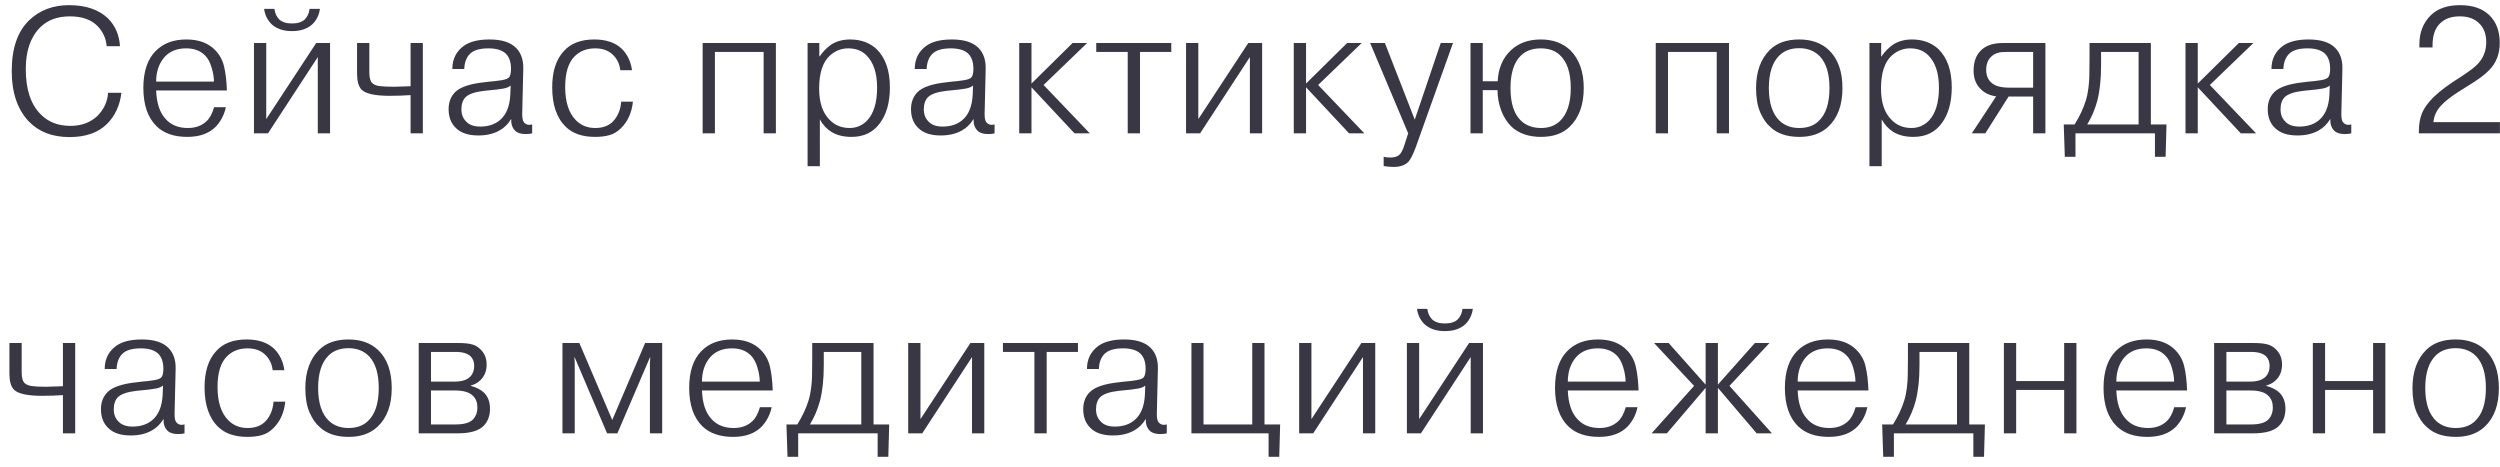 <?xml version="1.0" encoding="UTF-8"?> <svg xmlns="http://www.w3.org/2000/svg" width="225" height="42" viewBox="0 0 225 42" fill="none"> <path d="M9.728 8.352H10.928C10.789 9.493 10.357 10.427 9.632 11.152C8.843 11.941 7.717 12.336 6.256 12.336C4.72 12.336 3.504 11.872 2.608 10.944C1.573 9.867 1.056 8.347 1.056 6.384C1.056 4.357 1.579 2.837 2.624 1.824C3.573 0.917 4.768 0.464 6.208 0.464C7.712 0.464 8.88 0.859 9.712 1.648C10.373 2.309 10.736 3.147 10.8 4.16H9.6C9.547 3.477 9.28 2.88 8.8 2.368C8.224 1.771 7.392 1.472 6.304 1.472C5.184 1.472 4.293 1.797 3.632 2.448C2.757 3.312 2.32 4.565 2.32 6.208C2.32 8.064 2.779 9.435 3.696 10.32C4.368 10.992 5.248 11.328 6.336 11.328C7.317 11.328 8.123 11.035 8.752 10.448C9.349 9.851 9.675 9.152 9.728 8.352ZM19.27 9.648H20.326C20.188 10.309 19.894 10.885 19.446 11.376C18.838 12.005 17.974 12.32 16.854 12.32C15.681 12.32 14.764 12.005 14.102 11.376C13.302 10.597 12.902 9.44 12.902 7.904C12.902 6.432 13.276 5.323 14.022 4.576C14.705 3.893 15.622 3.552 16.774 3.552C17.884 3.552 18.748 3.872 19.366 4.512C19.772 4.928 20.038 5.419 20.166 5.984C20.305 6.549 20.39 7.269 20.422 8.144H14.054C14.097 9.296 14.385 10.155 14.918 10.72C15.398 11.253 16.06 11.52 16.902 11.52C17.596 11.52 18.156 11.317 18.582 10.912C18.87 10.656 19.1 10.235 19.27 9.648ZM16.758 4.352C15.926 4.352 15.276 4.613 14.806 5.136C14.305 5.712 14.054 6.448 14.054 7.344H19.254C19.254 6.971 19.185 6.549 19.046 6.08C18.908 5.611 18.716 5.253 18.47 5.008C18.054 4.571 17.484 4.352 16.758 4.352ZM23.961 10.72L28.457 3.872H29.705V12H28.601V5.136L24.121 12H22.857V3.872H23.961V10.72ZM27.865 0.8H28.793C28.718 1.344 28.5 1.797 28.137 2.16C27.689 2.587 27.07 2.8 26.281 2.8C25.492 2.8 24.873 2.587 24.425 2.16C24.062 1.797 23.844 1.344 23.769 0.8H24.697C24.75 1.195 24.895 1.509 25.129 1.744C25.385 1.989 25.769 2.112 26.281 2.112C26.793 2.112 27.177 1.989 27.433 1.744C27.668 1.509 27.812 1.195 27.865 0.8ZM32.136 3.872H33.24V6.528C33.24 6.987 33.325 7.301 33.496 7.472C33.635 7.611 33.848 7.701 34.136 7.744C34.424 7.787 34.872 7.808 35.48 7.808C35.533 7.808 36.024 7.792 36.952 7.76V3.872H38.056V12H36.952V8.56C36.344 8.603 35.715 8.624 35.064 8.624C33.752 8.624 32.91 8.437 32.536 8.064C32.27 7.776 32.136 7.307 32.136 6.656V3.872ZM41.783 6.208H40.711C40.711 5.312 41.063 4.613 41.767 4.112C42.301 3.739 43.063 3.552 44.055 3.552C45.143 3.552 45.938 3.803 46.439 4.304C46.898 4.763 47.117 5.397 47.095 6.208L46.999 10.256C46.999 10.64 47.053 10.891 47.159 11.008C47.341 11.221 47.586 11.285 47.895 11.2V12C47.767 12.043 47.57 12.064 47.303 12.064C46.877 12.064 46.562 11.963 46.359 11.76C46.103 11.504 45.986 11.152 46.007 10.704C45.73 11.163 45.378 11.509 44.951 11.744C44.429 12.043 43.794 12.192 43.047 12.192C42.162 12.192 41.495 11.973 41.047 11.536C40.599 11.12 40.375 10.549 40.375 9.824C40.375 9.195 40.573 8.683 40.967 8.288C41.415 7.84 42.274 7.547 43.543 7.408L44.071 7.344C44.157 7.333 44.327 7.317 44.583 7.296C44.839 7.264 45.031 7.237 45.159 7.216C45.479 7.163 45.693 7.083 45.799 6.976C45.927 6.837 45.991 6.576 45.991 6.192C45.991 5.573 45.826 5.109 45.495 4.8C45.154 4.501 44.642 4.352 43.959 4.352C43.181 4.352 42.626 4.517 42.295 4.848C41.975 5.168 41.805 5.621 41.783 6.208ZM45.927 8.528L45.959 7.696C45.821 7.824 45.607 7.915 45.319 7.968C44.978 8.032 44.498 8.091 43.879 8.144L43.559 8.176C42.749 8.272 42.199 8.459 41.911 8.736C41.655 8.992 41.527 9.36 41.527 9.84C41.527 10.288 41.666 10.651 41.943 10.928C42.221 11.237 42.647 11.392 43.223 11.392C43.927 11.392 44.509 11.205 44.967 10.832C45.554 10.352 45.874 9.584 45.927 8.528ZM55.906 9.152H56.962C56.866 10.123 56.514 10.912 55.906 11.52C55.575 11.851 55.223 12.064 54.85 12.16C54.487 12.267 54.055 12.32 53.554 12.32C52.423 12.32 51.549 12.021 50.93 11.424C50.109 10.635 49.698 9.445 49.698 7.856C49.698 6.437 50.045 5.355 50.738 4.608C51.357 3.904 52.274 3.552 53.49 3.552C54.557 3.552 55.383 3.835 55.97 4.4C56.471 4.901 56.775 5.541 56.882 6.32H55.826C55.773 5.819 55.586 5.392 55.266 5.04C54.861 4.581 54.295 4.352 53.57 4.352C52.813 4.352 52.194 4.592 51.714 5.072C51.149 5.637 50.866 6.555 50.866 7.824C50.866 9.179 51.191 10.181 51.842 10.832C52.301 11.291 52.877 11.52 53.57 11.52C54.263 11.52 54.802 11.317 55.186 10.912C55.613 10.453 55.853 9.867 55.906 9.152ZM64.342 4.672V12H63.238V3.872H69.83V12H68.726V4.672H64.342ZM72.683 3.872H73.739V5.072H73.771C74.027 4.688 74.363 4.341 74.779 4.032C75.27 3.712 75.846 3.552 76.507 3.552C77.478 3.552 78.278 3.845 78.907 4.432C79.697 5.221 80.091 6.363 80.091 7.856C80.091 9.211 79.787 10.293 79.179 11.104C78.582 11.915 77.734 12.32 76.635 12.32C75.921 12.32 75.318 12.171 74.827 11.872C74.401 11.605 74.054 11.232 73.787 10.752V14.96H72.683V3.872ZM73.723 7.968C73.723 9.216 74.033 10.149 74.651 10.768C75.131 11.269 75.734 11.52 76.459 11.52C77.067 11.52 77.59 11.301 78.027 10.864C78.635 10.224 78.939 9.232 78.939 7.888C78.939 6.587 78.619 5.616 77.979 4.976C77.563 4.56 77.019 4.352 76.347 4.352C75.729 4.352 75.179 4.565 74.699 4.992C74.049 5.579 73.723 6.571 73.723 7.968ZM83.399 6.208H82.327C82.327 5.312 82.679 4.613 83.383 4.112C83.916 3.739 84.679 3.552 85.671 3.552C86.759 3.552 87.554 3.803 88.055 4.304C88.514 4.763 88.732 5.397 88.711 6.208L88.615 10.256C88.615 10.64 88.668 10.891 88.775 11.008C88.956 11.221 89.202 11.285 89.511 11.2V12C89.383 12.043 89.186 12.064 88.919 12.064C88.492 12.064 88.178 11.963 87.975 11.76C87.719 11.504 87.602 11.152 87.623 10.704C87.346 11.163 86.994 11.509 86.567 11.744C86.044 12.043 85.41 12.192 84.663 12.192C83.778 12.192 83.111 11.973 82.663 11.536C82.215 11.12 81.991 10.549 81.991 9.824C81.991 9.195 82.188 8.683 82.583 8.288C83.031 7.84 83.89 7.547 85.159 7.408L85.687 7.344C85.772 7.333 85.943 7.317 86.199 7.296C86.455 7.264 86.647 7.237 86.775 7.216C87.095 7.163 87.308 7.083 87.415 6.976C87.543 6.837 87.607 6.576 87.607 6.192C87.607 5.573 87.442 5.109 87.111 4.8C86.77 4.501 86.258 4.352 85.575 4.352C84.796 4.352 84.242 4.517 83.911 4.848C83.591 5.168 83.42 5.621 83.399 6.208ZM87.543 8.528L87.575 7.696C87.436 7.824 87.223 7.915 86.935 7.968C86.594 8.032 86.114 8.091 85.495 8.144L85.175 8.176C84.364 8.272 83.815 8.459 83.527 8.736C83.271 8.992 83.143 9.36 83.143 9.84C83.143 10.288 83.282 10.651 83.559 10.928C83.836 11.237 84.263 11.392 84.839 11.392C85.543 11.392 86.124 11.205 86.583 10.832C87.17 10.352 87.49 9.584 87.543 8.528ZM92.834 7.52L96.53 3.872H97.842L93.922 7.648L98.082 12H96.706L92.834 7.856V12H91.73V3.872H92.834V7.52ZM101.495 4.672H98.663V3.872H105.415V4.672H102.599V12H101.495V4.672ZM107.849 10.72L112.345 3.872H113.593V12H112.489V5.136L108.009 12H106.745V3.872H107.849V10.72ZM117.544 7.52L121.24 3.872H122.552L118.632 7.648L122.792 12H121.416L117.544 7.856V12H116.44V3.872H117.544V7.52ZM124.529 14.944V14.112C124.689 14.155 124.897 14.176 125.153 14.176C125.494 14.176 125.756 14.096 125.937 13.936C126.108 13.787 126.262 13.488 126.401 13.04L126.737 12L123.313 3.872H124.641L127.329 10.768L129.665 3.872H130.769L127.425 13.232C127.158 13.957 126.918 14.416 126.705 14.608C126.406 14.885 125.98 15.024 125.425 15.024C125.126 15.024 124.828 14.997 124.529 14.944ZM133.449 7.312H134.793C134.847 6.16 135.236 5.237 135.961 4.544C136.655 3.883 137.556 3.552 138.665 3.552C139.753 3.552 140.639 3.872 141.321 4.512C142.132 5.323 142.537 6.459 142.537 7.92C142.537 9.435 142.111 10.603 141.257 11.424C140.628 12.021 139.775 12.32 138.697 12.32C137.588 12.32 136.703 12.016 136.041 11.408C135.636 11.013 135.321 10.517 135.097 9.92C134.884 9.323 134.777 8.72 134.777 8.112H133.449V12H132.345V3.872H133.449V7.312ZM135.945 7.92C135.945 9.253 136.244 10.219 136.841 10.816C137.311 11.285 137.929 11.52 138.697 11.52C139.369 11.52 139.924 11.323 140.361 10.928C141.033 10.299 141.369 9.296 141.369 7.92C141.369 6.544 141.039 5.552 140.377 4.944C139.951 4.549 139.38 4.352 138.665 4.352C137.908 4.352 137.305 4.576 136.857 5.024C136.249 5.632 135.945 6.597 135.945 7.92ZM150.121 4.672V12H149.017V3.872H155.609V12H154.505V4.672H150.121ZM161.933 3.552C163.032 3.552 163.917 3.867 164.589 4.496C165.411 5.275 165.821 6.421 165.821 7.936C165.821 9.461 165.389 10.624 164.525 11.424C163.875 12.021 163.016 12.32 161.949 12.32C160.819 12.32 159.944 12.021 159.325 11.424C158.973 11.125 158.669 10.683 158.413 10.096C158.168 9.509 158.045 8.789 158.045 7.936C158.045 6.464 158.456 5.317 159.277 4.496C159.907 3.867 160.792 3.552 161.933 3.552ZM161.933 4.336C161.176 4.336 160.573 4.56 160.125 5.008C159.507 5.627 159.197 6.597 159.197 7.92C159.197 9.285 159.528 10.277 160.189 10.896C160.648 11.312 161.229 11.52 161.933 11.52C162.659 11.52 163.235 11.317 163.661 10.912C164.323 10.304 164.653 9.307 164.653 7.92C164.653 6.651 164.371 5.707 163.805 5.088C163.325 4.587 162.701 4.336 161.933 4.336ZM168.25 3.872H169.306V5.072H169.338C169.594 4.688 169.93 4.341 170.346 4.032C170.837 3.712 171.413 3.552 172.074 3.552C173.045 3.552 173.845 3.845 174.474 4.432C175.264 5.221 175.658 6.363 175.658 7.856C175.658 9.211 175.354 10.293 174.746 11.104C174.149 11.915 173.301 12.32 172.202 12.32C171.488 12.32 170.885 12.171 170.394 11.872C169.968 11.605 169.621 11.232 169.354 10.752V14.96H168.25V3.872ZM169.29 7.968C169.29 9.216 169.6 10.149 170.218 10.768C170.698 11.269 171.301 11.52 172.026 11.52C172.634 11.52 173.157 11.301 173.594 10.864C174.202 10.224 174.506 9.232 174.506 7.888C174.506 6.587 174.186 5.616 173.546 4.976C173.13 4.56 172.586 4.352 171.914 4.352C171.296 4.352 170.746 4.565 170.266 4.992C169.616 5.579 169.29 6.571 169.29 7.968ZM180.774 8.688L178.678 12H177.462L179.654 8.672C179.089 8.597 178.63 8.384 178.278 8.032C177.841 7.616 177.622 7.056 177.622 6.352C177.622 5.595 177.83 5.003 178.246 4.576C178.694 4.107 179.361 3.872 180.246 3.872H184.086V12H182.982V8.688H180.774ZM182.982 4.672H180.742C180.486 4.672 180.289 4.677 180.15 4.688C180.022 4.699 179.867 4.736 179.686 4.8C179.505 4.864 179.345 4.965 179.206 5.104C178.907 5.381 178.758 5.776 178.758 6.288C178.758 6.768 178.902 7.141 179.19 7.408C179.51 7.728 180.054 7.888 180.822 7.888H182.982V4.672ZM185.737 11.2H186.713C187.172 10.464 187.508 9.749 187.721 9.056C187.828 8.715 187.908 8.331 187.961 7.904C188.014 7.467 188.041 7.083 188.041 6.752C188.052 6.411 188.057 5.893 188.057 5.2V3.872H193.577V11.2H194.985L194.905 14.112H193.945V12H186.793V14.112H185.833L185.737 11.2ZM192.473 4.672H189.097V5.888C189.097 7.115 188.985 8.171 188.761 9.056C188.548 9.845 188.244 10.56 187.849 11.2H192.473V4.672ZM197.799 7.52L201.495 3.872H202.807L198.887 7.648L203.047 12H201.671L197.799 7.856V12H196.695V3.872H197.799V7.52ZM205.504 6.208H204.432C204.432 5.312 204.784 4.613 205.488 4.112C206.021 3.739 206.784 3.552 207.776 3.552C208.864 3.552 209.659 3.803 210.16 4.304C210.619 4.763 210.837 5.397 210.816 6.208L210.72 10.256C210.72 10.64 210.773 10.891 210.88 11.008C211.061 11.221 211.307 11.285 211.616 11.2V12C211.488 12.043 211.291 12.064 211.024 12.064C210.597 12.064 210.283 11.963 210.08 11.76C209.824 11.504 209.707 11.152 209.728 10.704C209.451 11.163 209.099 11.509 208.672 11.744C208.149 12.043 207.515 12.192 206.768 12.192C205.883 12.192 205.216 11.973 204.768 11.536C204.32 11.12 204.096 10.549 204.096 9.824C204.096 9.195 204.293 8.683 204.688 8.288C205.136 7.84 205.995 7.547 207.264 7.408L207.792 7.344C207.877 7.333 208.048 7.317 208.304 7.296C208.56 7.264 208.752 7.237 208.88 7.216C209.2 7.163 209.413 7.083 209.52 6.976C209.648 6.837 209.712 6.576 209.712 6.192C209.712 5.573 209.547 5.109 209.216 4.8C208.875 4.501 208.363 4.352 207.68 4.352C206.901 4.352 206.347 4.517 206.016 4.848C205.696 5.168 205.525 5.621 205.504 6.208ZM209.648 8.528L209.68 7.696C209.541 7.824 209.328 7.915 209.04 7.968C208.699 8.032 208.219 8.091 207.6 8.144L207.28 8.176C206.469 8.272 205.92 8.459 205.632 8.736C205.376 8.992 205.248 9.36 205.248 9.84C205.248 10.288 205.387 10.651 205.664 10.928C205.941 11.237 206.368 11.392 206.944 11.392C207.648 11.392 208.229 11.205 208.688 10.832C209.275 10.352 209.595 9.584 209.648 8.528ZM224.993 10.992V12H217.697V11.84C217.697 11.189 217.793 10.635 217.985 10.176C218.177 9.717 218.518 9.243 219.009 8.752C219.606 8.176 220.438 7.557 221.505 6.896C222.273 6.395 222.78 6.005 223.025 5.728C223.078 5.664 223.132 5.6 223.185 5.536C223.569 5.045 223.761 4.464 223.761 3.792C223.761 3.056 223.537 2.48 223.089 2.064C222.673 1.669 222.102 1.472 221.377 1.472C220.62 1.472 220.028 1.685 219.601 2.112C219.153 2.539 218.929 3.2 218.929 4.096V4.272H217.745V3.984C217.745 2.928 218.081 2.064 218.753 1.392C219.372 0.773 220.257 0.464 221.409 0.464C222.55 0.464 223.43 0.768 224.049 1.376C224.668 1.984 224.977 2.811 224.977 3.856C224.977 4.848 224.662 5.664 224.033 6.304C223.67 6.699 223.014 7.184 222.065 7.76L221.249 8.272C220.534 8.731 220.001 9.157 219.649 9.552C219.265 9.989 219.052 10.469 219.009 10.992H224.993ZM0.848 30.872H1.952V33.528C1.952 33.987 2.037 34.301 2.208 34.472C2.347 34.611 2.56 34.701 2.848 34.744C3.136 34.787 3.584 34.808 4.192 34.808C4.245 34.808 4.736 34.792 5.664 34.76V30.872H6.768V39H5.664V35.56C5.056 35.603 4.427 35.624 3.776 35.624C2.464 35.624 1.621 35.437 1.248 35.064C0.981 34.776 0.848 34.307 0.848 33.656V30.872ZM10.495 33.208H9.423C9.423 32.312 9.775 31.613 10.479 31.112C11.013 30.739 11.775 30.552 12.767 30.552C13.855 30.552 14.65 30.803 15.151 31.304C15.61 31.763 15.829 32.397 15.807 33.208L15.711 37.256C15.711 37.64 15.765 37.891 15.871 38.008C16.053 38.221 16.298 38.285 16.607 38.2V39C16.479 39.043 16.282 39.064 16.015 39.064C15.589 39.064 15.274 38.963 15.071 38.76C14.815 38.504 14.698 38.152 14.719 37.704C14.442 38.163 14.09 38.509 13.663 38.744C13.141 39.043 12.506 39.192 11.759 39.192C10.874 39.192 10.207 38.973 9.759 38.536C9.311 38.12 9.087 37.549 9.087 36.824C9.087 36.195 9.285 35.683 9.679 35.288C10.127 34.84 10.986 34.547 12.255 34.408L12.783 34.344C12.869 34.333 13.039 34.317 13.295 34.296C13.551 34.264 13.743 34.237 13.871 34.216C14.191 34.163 14.405 34.083 14.511 33.976C14.639 33.837 14.703 33.576 14.703 33.192C14.703 32.573 14.538 32.109 14.207 31.8C13.866 31.501 13.354 31.352 12.671 31.352C11.893 31.352 11.338 31.517 11.007 31.848C10.687 32.168 10.517 32.621 10.495 33.208ZM14.639 35.528L14.671 34.696C14.533 34.824 14.319 34.915 14.031 34.968C13.69 35.032 13.21 35.091 12.591 35.144L12.271 35.176C11.461 35.272 10.911 35.459 10.623 35.736C10.367 35.992 10.239 36.36 10.239 36.84C10.239 37.288 10.378 37.651 10.655 37.928C10.933 38.237 11.359 38.392 11.935 38.392C12.639 38.392 13.221 38.205 13.679 37.832C14.266 37.352 14.586 36.584 14.639 35.528ZM24.618 36.152H25.674C25.578 37.123 25.226 37.912 24.618 38.52C24.287 38.851 23.935 39.064 23.562 39.16C23.199 39.267 22.767 39.32 22.266 39.32C21.135 39.32 20.261 39.021 19.642 38.424C18.82 37.635 18.41 36.445 18.41 34.856C18.41 33.437 18.756 32.355 19.45 31.608C20.069 30.904 20.986 30.552 22.202 30.552C23.268 30.552 24.095 30.835 24.682 31.4C25.183 31.901 25.487 32.541 25.594 33.32H24.538C24.485 32.819 24.298 32.392 23.978 32.04C23.573 31.581 23.007 31.352 22.282 31.352C21.524 31.352 20.906 31.592 20.426 32.072C19.86 32.637 19.578 33.555 19.578 34.824C19.578 36.179 19.903 37.181 20.554 37.832C21.012 38.291 21.588 38.52 22.282 38.52C22.975 38.52 23.514 38.317 23.898 37.912C24.325 37.453 24.564 36.867 24.618 36.152ZM31.368 30.552C32.467 30.552 33.352 30.867 34.024 31.496C34.845 32.275 35.256 33.421 35.256 34.936C35.256 36.461 34.824 37.624 33.96 38.424C33.309 39.021 32.45 39.32 31.384 39.32C30.253 39.32 29.378 39.021 28.76 38.424C28.408 38.125 28.104 37.683 27.848 37.096C27.602 36.509 27.48 35.789 27.48 34.936C27.48 33.464 27.89 32.317 28.712 31.496C29.341 30.867 30.227 30.552 31.368 30.552ZM31.368 31.336C30.61 31.336 30.008 31.56 29.56 32.008C28.941 32.627 28.632 33.597 28.632 34.92C28.632 36.285 28.962 37.277 29.624 37.896C30.082 38.312 30.664 38.52 31.368 38.52C32.093 38.52 32.669 38.317 33.096 37.912C33.757 37.304 34.088 36.307 34.088 34.92C34.088 33.651 33.805 32.707 33.24 32.088C32.76 31.587 32.136 31.336 31.368 31.336ZM37.685 30.872H41.253C41.754 30.872 42.149 30.909 42.437 30.984C42.735 31.048 43.013 31.208 43.269 31.464C43.621 31.816 43.797 32.264 43.797 32.808C43.797 33.395 43.605 33.869 43.221 34.232C42.986 34.456 42.703 34.611 42.373 34.696V34.728C42.906 34.877 43.306 35.085 43.573 35.352C43.925 35.704 44.101 36.184 44.101 36.792C44.101 37.432 43.903 37.949 43.509 38.344C43.061 38.781 42.293 39 41.205 39H37.685V30.872ZM38.789 31.672V34.344H40.917C41.578 34.344 42.053 34.189 42.341 33.88C42.565 33.645 42.677 33.325 42.677 32.92C42.677 32.579 42.575 32.301 42.373 32.088C42.106 31.811 41.647 31.672 40.997 31.672H38.789ZM38.789 35.144V38.2H40.997C41.743 38.2 42.261 38.056 42.549 37.768C42.826 37.491 42.965 37.123 42.965 36.664C42.965 36.237 42.837 35.896 42.581 35.64C42.271 35.309 41.727 35.144 40.949 35.144H38.789ZM54.638 39L51.725 32.168H51.694L51.725 32.6V39H50.621V30.872H52.142L55.102 37.8L58.062 30.872H59.597V39H58.493V32.6L58.526 32.168H58.493L55.566 39H54.638ZM68.394 36.648H69.45C69.311 37.309 69.017 37.885 68.57 38.376C67.962 39.005 67.097 39.32 65.978 39.32C64.804 39.32 63.887 39.005 63.225 38.376C62.425 37.597 62.026 36.44 62.026 34.904C62.026 33.432 62.399 32.323 63.145 31.576C63.828 30.893 64.746 30.552 65.897 30.552C67.007 30.552 67.871 30.872 68.49 31.512C68.895 31.928 69.162 32.419 69.29 32.984C69.428 33.549 69.513 34.269 69.546 35.144H63.178C63.22 36.296 63.508 37.155 64.041 37.72C64.522 38.253 65.183 38.52 66.025 38.52C66.719 38.52 67.279 38.317 67.706 37.912C67.993 37.656 68.223 37.235 68.394 36.648ZM65.882 31.352C65.049 31.352 64.399 31.613 63.929 32.136C63.428 32.712 63.178 33.448 63.178 34.344H68.377C68.377 33.971 68.308 33.549 68.169 33.08C68.031 32.611 67.839 32.253 67.594 32.008C67.177 31.571 66.607 31.352 65.882 31.352ZM70.78 38.2H71.756C72.215 37.464 72.551 36.749 72.764 36.056C72.871 35.715 72.951 35.331 73.004 34.904C73.058 34.467 73.084 34.083 73.084 33.752C73.095 33.411 73.1 32.893 73.1 32.2V30.872H78.62V38.2H80.028L79.948 41.112H78.988V39H71.836V41.112H70.876L70.78 38.2ZM77.516 31.672H74.14V32.888C74.14 34.115 74.028 35.171 73.804 36.056C73.591 36.845 73.287 37.56 72.892 38.2H77.516V31.672ZM82.842 37.72L87.338 30.872H88.586V39H87.482V32.136L83.002 39H81.738V30.872H82.842V37.72ZM93.097 31.672H90.265V30.872H97.017V31.672H94.201V39H93.097V31.672ZM98.898 33.208H97.826C97.826 32.312 98.178 31.613 98.882 31.112C99.416 30.739 100.178 30.552 101.17 30.552C102.258 30.552 103.053 30.803 103.554 31.304C104.013 31.763 104.232 32.397 104.21 33.208L104.114 37.256C104.114 37.64 104.168 37.891 104.274 38.008C104.456 38.221 104.701 38.285 105.01 38.2V39C104.882 39.043 104.685 39.064 104.418 39.064C103.992 39.064 103.677 38.963 103.474 38.76C103.218 38.504 103.101 38.152 103.122 37.704C102.845 38.163 102.493 38.509 102.066 38.744C101.544 39.043 100.909 39.192 100.162 39.192C99.277 39.192 98.61 38.973 98.162 38.536C97.714 38.12 97.49 37.549 97.49 36.824C97.49 36.195 97.688 35.683 98.082 35.288C98.53 34.84 99.389 34.547 100.658 34.408L101.186 34.344C101.272 34.333 101.442 34.317 101.698 34.296C101.954 34.264 102.146 34.237 102.274 34.216C102.594 34.163 102.808 34.083 102.914 33.976C103.042 33.837 103.106 33.576 103.106 33.192C103.106 32.573 102.941 32.109 102.61 31.8C102.269 31.501 101.757 31.352 101.074 31.352C100.296 31.352 99.741 31.517 99.41 31.848C99.09 32.168 98.92 32.621 98.898 33.208ZM103.042 35.528L103.074 34.696C102.936 34.824 102.722 34.915 102.434 34.968C102.093 35.032 101.613 35.091 100.994 35.144L100.674 35.176C99.864 35.272 99.314 35.459 99.026 35.736C98.77 35.992 98.642 36.36 98.642 36.84C98.642 37.288 98.781 37.651 99.058 37.928C99.336 38.237 99.762 38.392 100.338 38.392C101.042 38.392 101.624 38.205 102.082 37.832C102.669 37.352 102.989 36.584 103.042 35.528ZM108.317 38.2H112.701V30.872H113.805V38.2H115.213L115.133 41.112H114.173V39H107.229V30.872H108.317V38.2ZM118.028 37.72L122.524 30.872H123.772V39H122.668V32.136L118.188 39H116.924V30.872H118.028V37.72ZM127.723 37.72L132.219 30.872H133.467V39H132.363V32.136L127.883 39H126.619V30.872H127.723V37.72ZM131.627 27.8H132.555C132.48 28.344 132.262 28.797 131.899 29.16C131.451 29.587 130.832 29.8 130.043 29.8C129.254 29.8 128.635 29.587 128.187 29.16C127.824 28.797 127.606 28.344 127.531 27.8H128.459C128.512 28.195 128.656 28.509 128.891 28.744C129.147 28.989 129.531 29.112 130.043 29.112C130.555 29.112 130.939 28.989 131.195 28.744C131.43 28.509 131.574 28.195 131.627 27.8ZM146.32 36.648H147.376C147.238 37.309 146.944 37.885 146.496 38.376C145.888 39.005 145.024 39.32 143.904 39.32C142.731 39.32 141.814 39.005 141.152 38.376C140.352 37.597 139.952 36.44 139.952 34.904C139.952 33.432 140.326 32.323 141.072 31.576C141.755 30.893 142.672 30.552 143.824 30.552C144.934 30.552 145.798 30.872 146.416 31.512C146.822 31.928 147.088 32.419 147.216 32.984C147.355 33.549 147.44 34.269 147.472 35.144H141.104C141.147 36.296 141.435 37.155 141.968 37.72C142.448 38.253 143.11 38.52 143.952 38.52C144.646 38.52 145.206 38.317 145.632 37.912C145.92 37.656 146.15 37.235 146.32 36.648ZM143.808 31.352C142.976 31.352 142.326 31.613 141.856 32.136C141.355 32.712 141.104 33.448 141.104 34.344H146.304C146.304 33.971 146.235 33.549 146.096 33.08C145.958 32.611 145.766 32.253 145.52 32.008C145.104 31.571 144.534 31.352 143.808 31.352ZM153.507 39V34.904L150.019 39H148.643L152.467 34.728L148.867 30.872H150.179L153.507 34.616V30.872H154.611V34.616L157.939 30.872H159.251L155.651 34.728L159.475 39H158.099L154.611 34.904V39H153.507ZM167.007 36.648H168.063C167.925 37.309 167.631 37.885 167.183 38.376C166.575 39.005 165.711 39.32 164.591 39.32C163.418 39.32 162.501 39.005 161.839 38.376C161.039 37.597 160.639 36.44 160.639 34.904C160.639 33.432 161.013 32.323 161.759 31.576C162.442 30.893 163.359 30.552 164.511 30.552C165.621 30.552 166.485 30.872 167.103 31.512C167.509 31.928 167.775 32.419 167.903 32.984C168.042 33.549 168.127 34.269 168.159 35.144H161.791C161.834 36.296 162.122 37.155 162.655 37.72C163.135 38.253 163.797 38.52 164.639 38.52C165.333 38.52 165.893 38.317 166.319 37.912C166.607 37.656 166.837 37.235 167.007 36.648ZM164.495 31.352C163.663 31.352 163.013 31.613 162.543 32.136C162.042 32.712 161.791 33.448 161.791 34.344H166.991C166.991 33.971 166.922 33.549 166.783 33.08C166.645 32.611 166.453 32.253 166.207 32.008C165.791 31.571 165.221 31.352 164.495 31.352ZM169.394 38.2H170.37C170.829 37.464 171.165 36.749 171.378 36.056C171.485 35.715 171.565 35.331 171.618 34.904C171.671 34.467 171.698 34.083 171.698 33.752C171.709 33.411 171.714 32.893 171.714 32.2V30.872H177.234V38.2H178.642L178.562 41.112H177.602V39H170.45V41.112H169.49L169.394 38.2ZM176.13 31.672H172.754V32.888C172.754 34.115 172.642 35.171 172.418 36.056C172.205 36.845 171.901 37.56 171.506 38.2H176.13V31.672ZM181.455 35.096V39H180.351V30.872H181.455V34.296H185.775V30.872H186.879V39H185.775V35.096H181.455ZM195.686 36.648H196.742C196.603 37.309 196.31 37.885 195.862 38.376C195.254 39.005 194.39 39.32 193.27 39.32C192.097 39.32 191.179 39.005 190.518 38.376C189.718 37.597 189.318 36.44 189.318 34.904C189.318 33.432 189.691 32.323 190.438 31.576C191.121 30.893 192.038 30.552 193.19 30.552C194.299 30.552 195.163 30.872 195.782 31.512C196.187 31.928 196.454 32.419 196.582 32.984C196.721 33.549 196.806 34.269 196.838 35.144H190.47C190.513 36.296 190.801 37.155 191.334 37.72C191.814 38.253 192.475 38.52 193.318 38.52C194.011 38.52 194.571 38.317 194.998 37.912C195.286 37.656 195.515 37.235 195.686 36.648ZM193.174 31.352C192.342 31.352 191.691 31.613 191.222 32.136C190.721 32.712 190.47 33.448 190.47 34.344H195.67C195.67 33.971 195.601 33.549 195.462 33.08C195.323 32.611 195.131 32.253 194.886 32.008C194.47 31.571 193.899 31.352 193.174 31.352ZM199.273 30.872H202.841C203.342 30.872 203.737 30.909 204.025 30.984C204.323 31.048 204.601 31.208 204.857 31.464C205.209 31.816 205.385 32.264 205.385 32.808C205.385 33.395 205.193 33.869 204.809 34.232C204.574 34.456 204.291 34.611 203.961 34.696V34.728C204.494 34.877 204.894 35.085 205.161 35.352C205.513 35.704 205.689 36.184 205.689 36.792C205.689 37.432 205.491 37.949 205.097 38.344C204.649 38.781 203.881 39 202.793 39H199.273V30.872ZM200.377 31.672V34.344H202.505C203.166 34.344 203.641 34.189 203.929 33.88C204.153 33.645 204.265 33.325 204.265 32.92C204.265 32.579 204.163 32.301 203.961 32.088C203.694 31.811 203.235 31.672 202.585 31.672H200.377ZM200.377 35.144V38.2H202.585C203.331 38.2 203.849 38.056 204.137 37.768C204.414 37.491 204.553 37.123 204.553 36.664C204.553 36.237 204.425 35.896 204.169 35.64C203.859 35.309 203.315 35.144 202.537 35.144H200.377ZM209.259 35.096V39H208.155V30.872H209.259V34.296H213.579V30.872H214.683V39H213.579V35.096H209.259ZM221.01 30.552C222.108 30.552 222.994 30.867 223.666 31.496C224.487 32.275 224.898 33.421 224.898 34.936C224.898 36.461 224.466 37.624 223.602 38.424C222.951 39.021 222.092 39.32 221.026 39.32C219.895 39.32 219.02 39.021 218.402 38.424C218.05 38.125 217.746 37.683 217.49 37.096C217.244 36.509 217.122 35.789 217.122 34.936C217.122 33.464 217.532 32.317 218.354 31.496C218.983 30.867 219.868 30.552 221.01 30.552ZM221.01 31.336C220.252 31.336 219.65 31.56 219.202 32.008C218.583 32.627 218.274 33.597 218.274 34.92C218.274 36.285 218.604 37.277 219.266 37.896C219.724 38.312 220.306 38.52 221.01 38.52C221.735 38.52 222.311 38.317 222.738 37.912C223.399 37.304 223.73 36.307 223.73 34.92C223.73 33.651 223.447 32.707 222.882 32.088C222.402 31.587 221.778 31.336 221.01 31.336Z" fill="#393744"></path> </svg> 